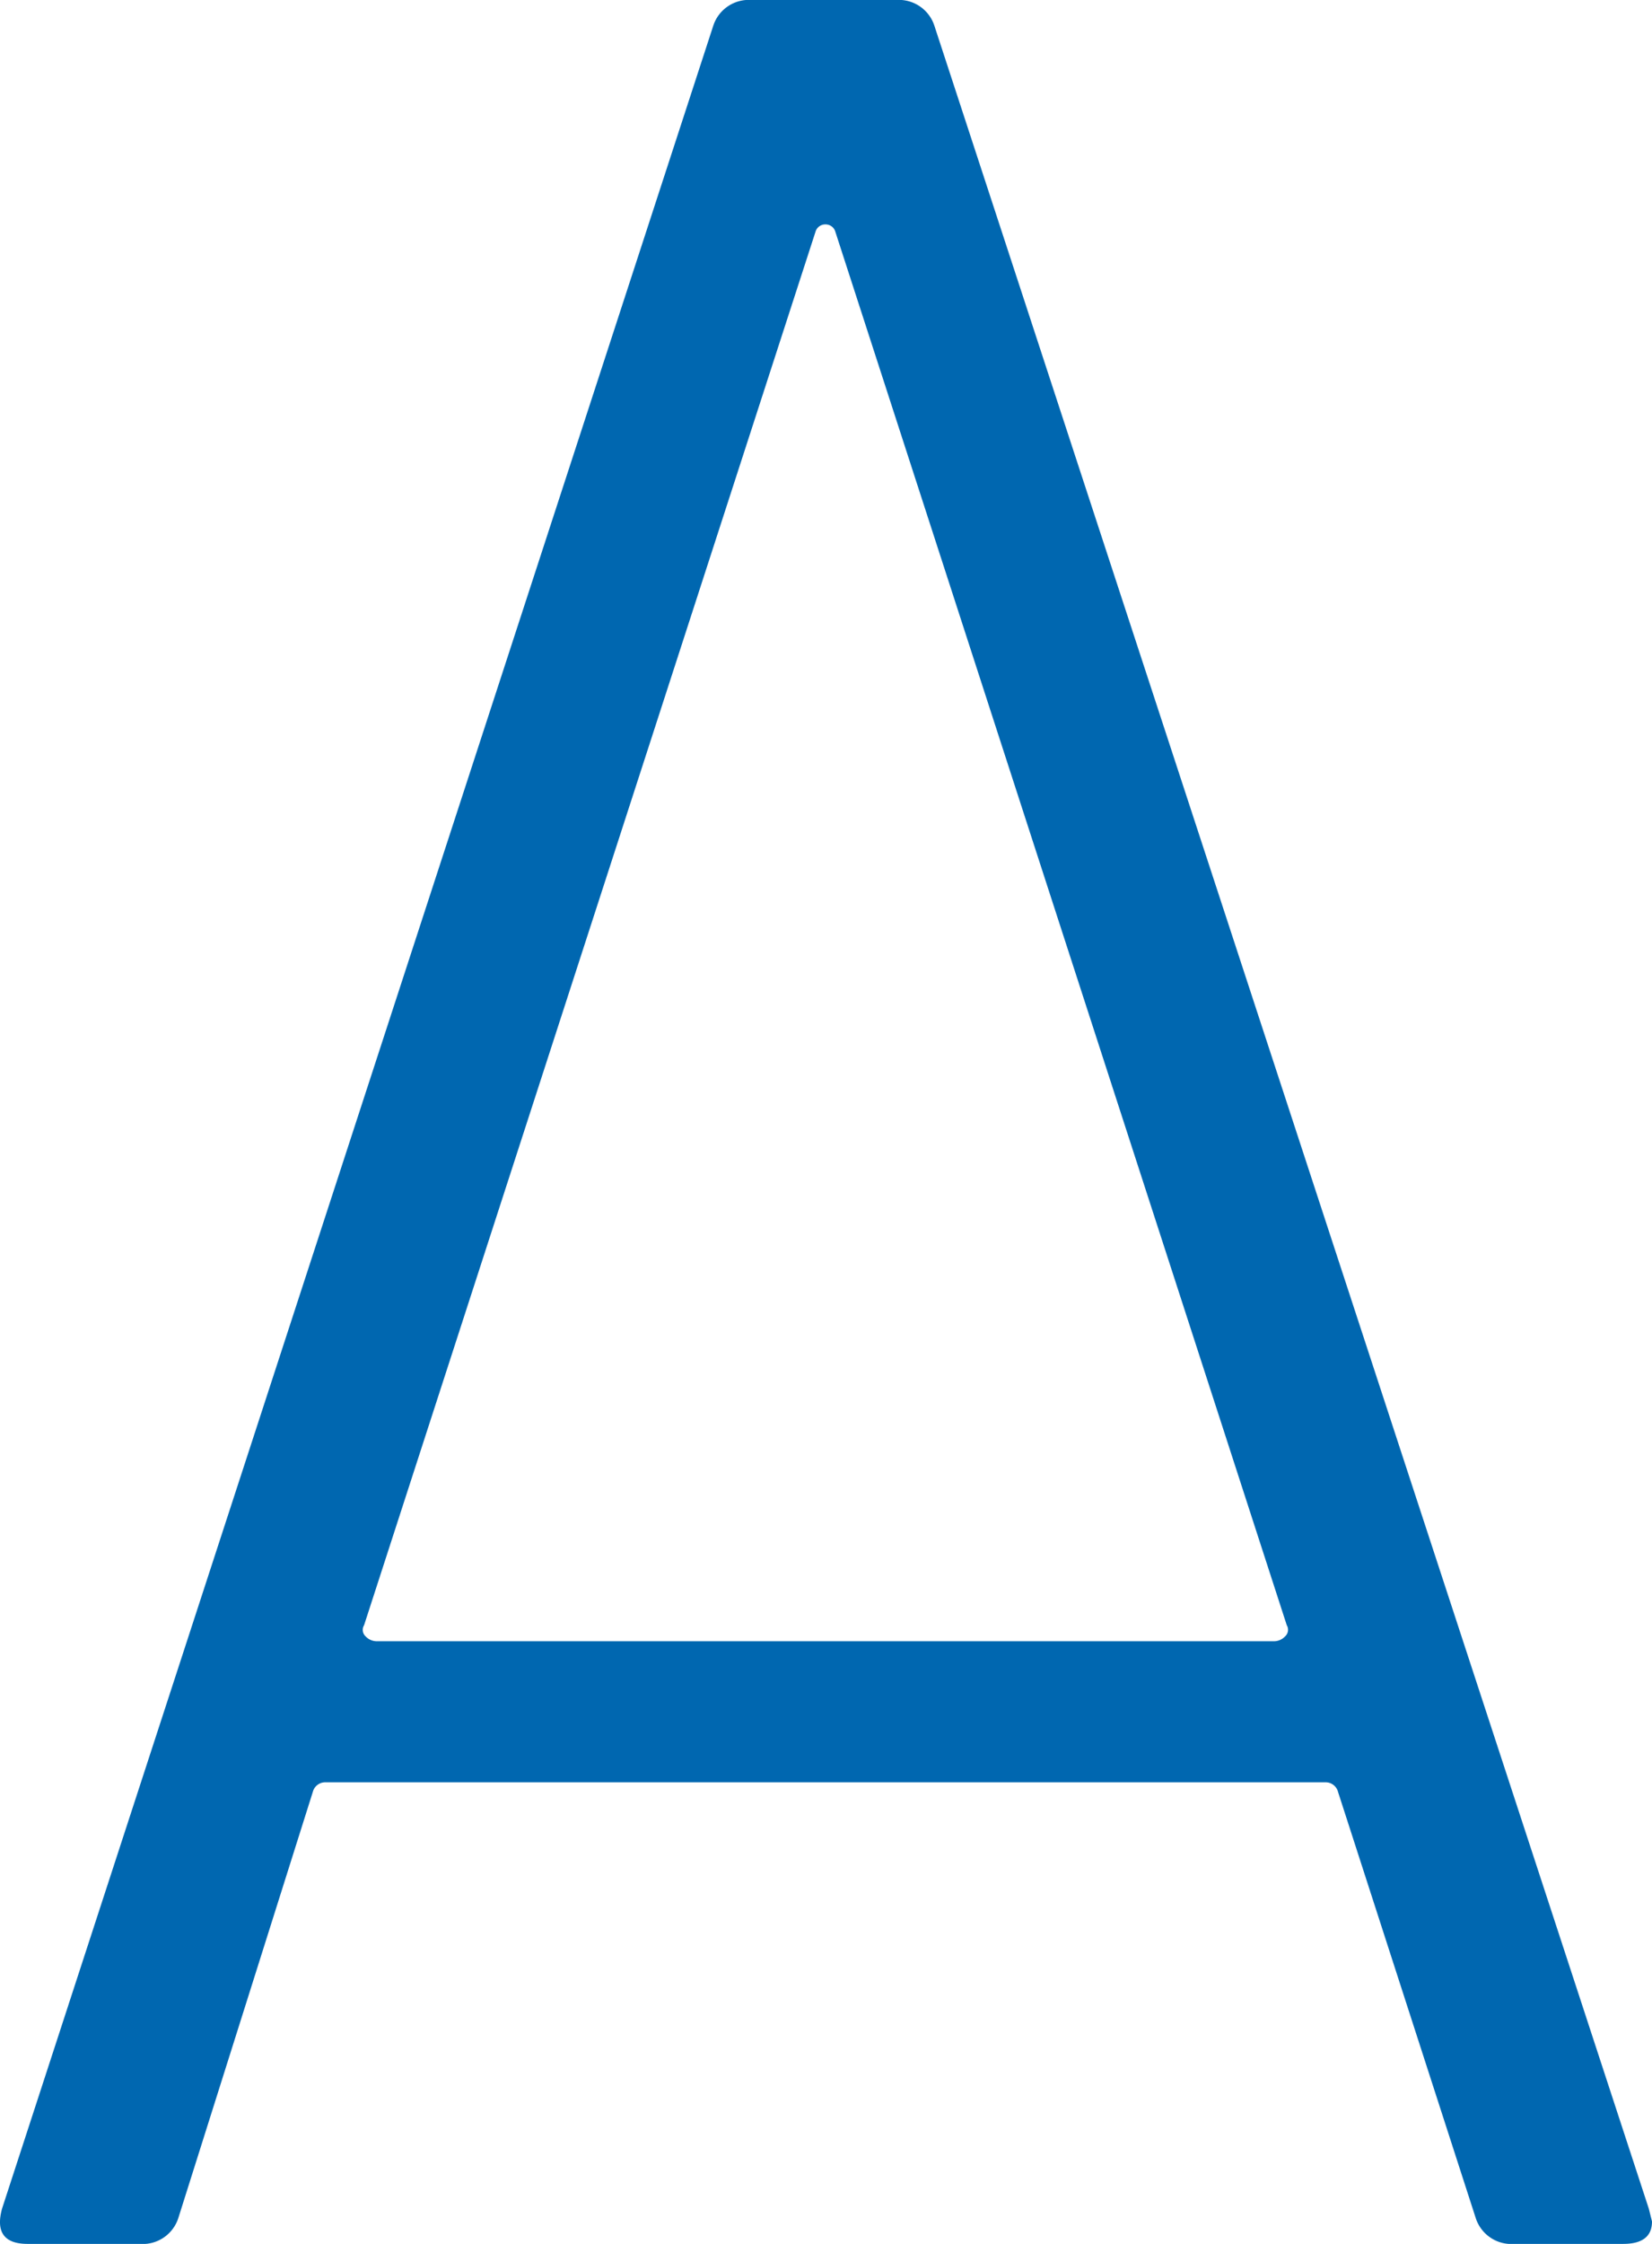 <svg xmlns="http://www.w3.org/2000/svg" width="12.891" height="17.5" viewBox="0 0 12.891 17.5"><path d="M11.816 17.5a.292.292 0 01-.3-.2l-1.075-3.325a.1.1 0 00-.1-.075h-7.8a.1.1 0 00-.1.075L1.391 17.3a.292.292 0 01-.3.2H.216q-.275 0-.2-.275L5.566.2a.292.292 0 01.3-.2h1.125a.292.292 0 01.3.2l5.575 17.025.025.1q0 .175-.225.175zm-8.975-4.825a.069.069 0 00.013.088.12.12 0 00.087.037h7a.12.12 0 00.087-.038.069.069 0 00.013-.087L6.516 1.8a.08.08 0 00-.075-.05.08.08 0 00-.075.05z" fill="#0067b0"/></svg>